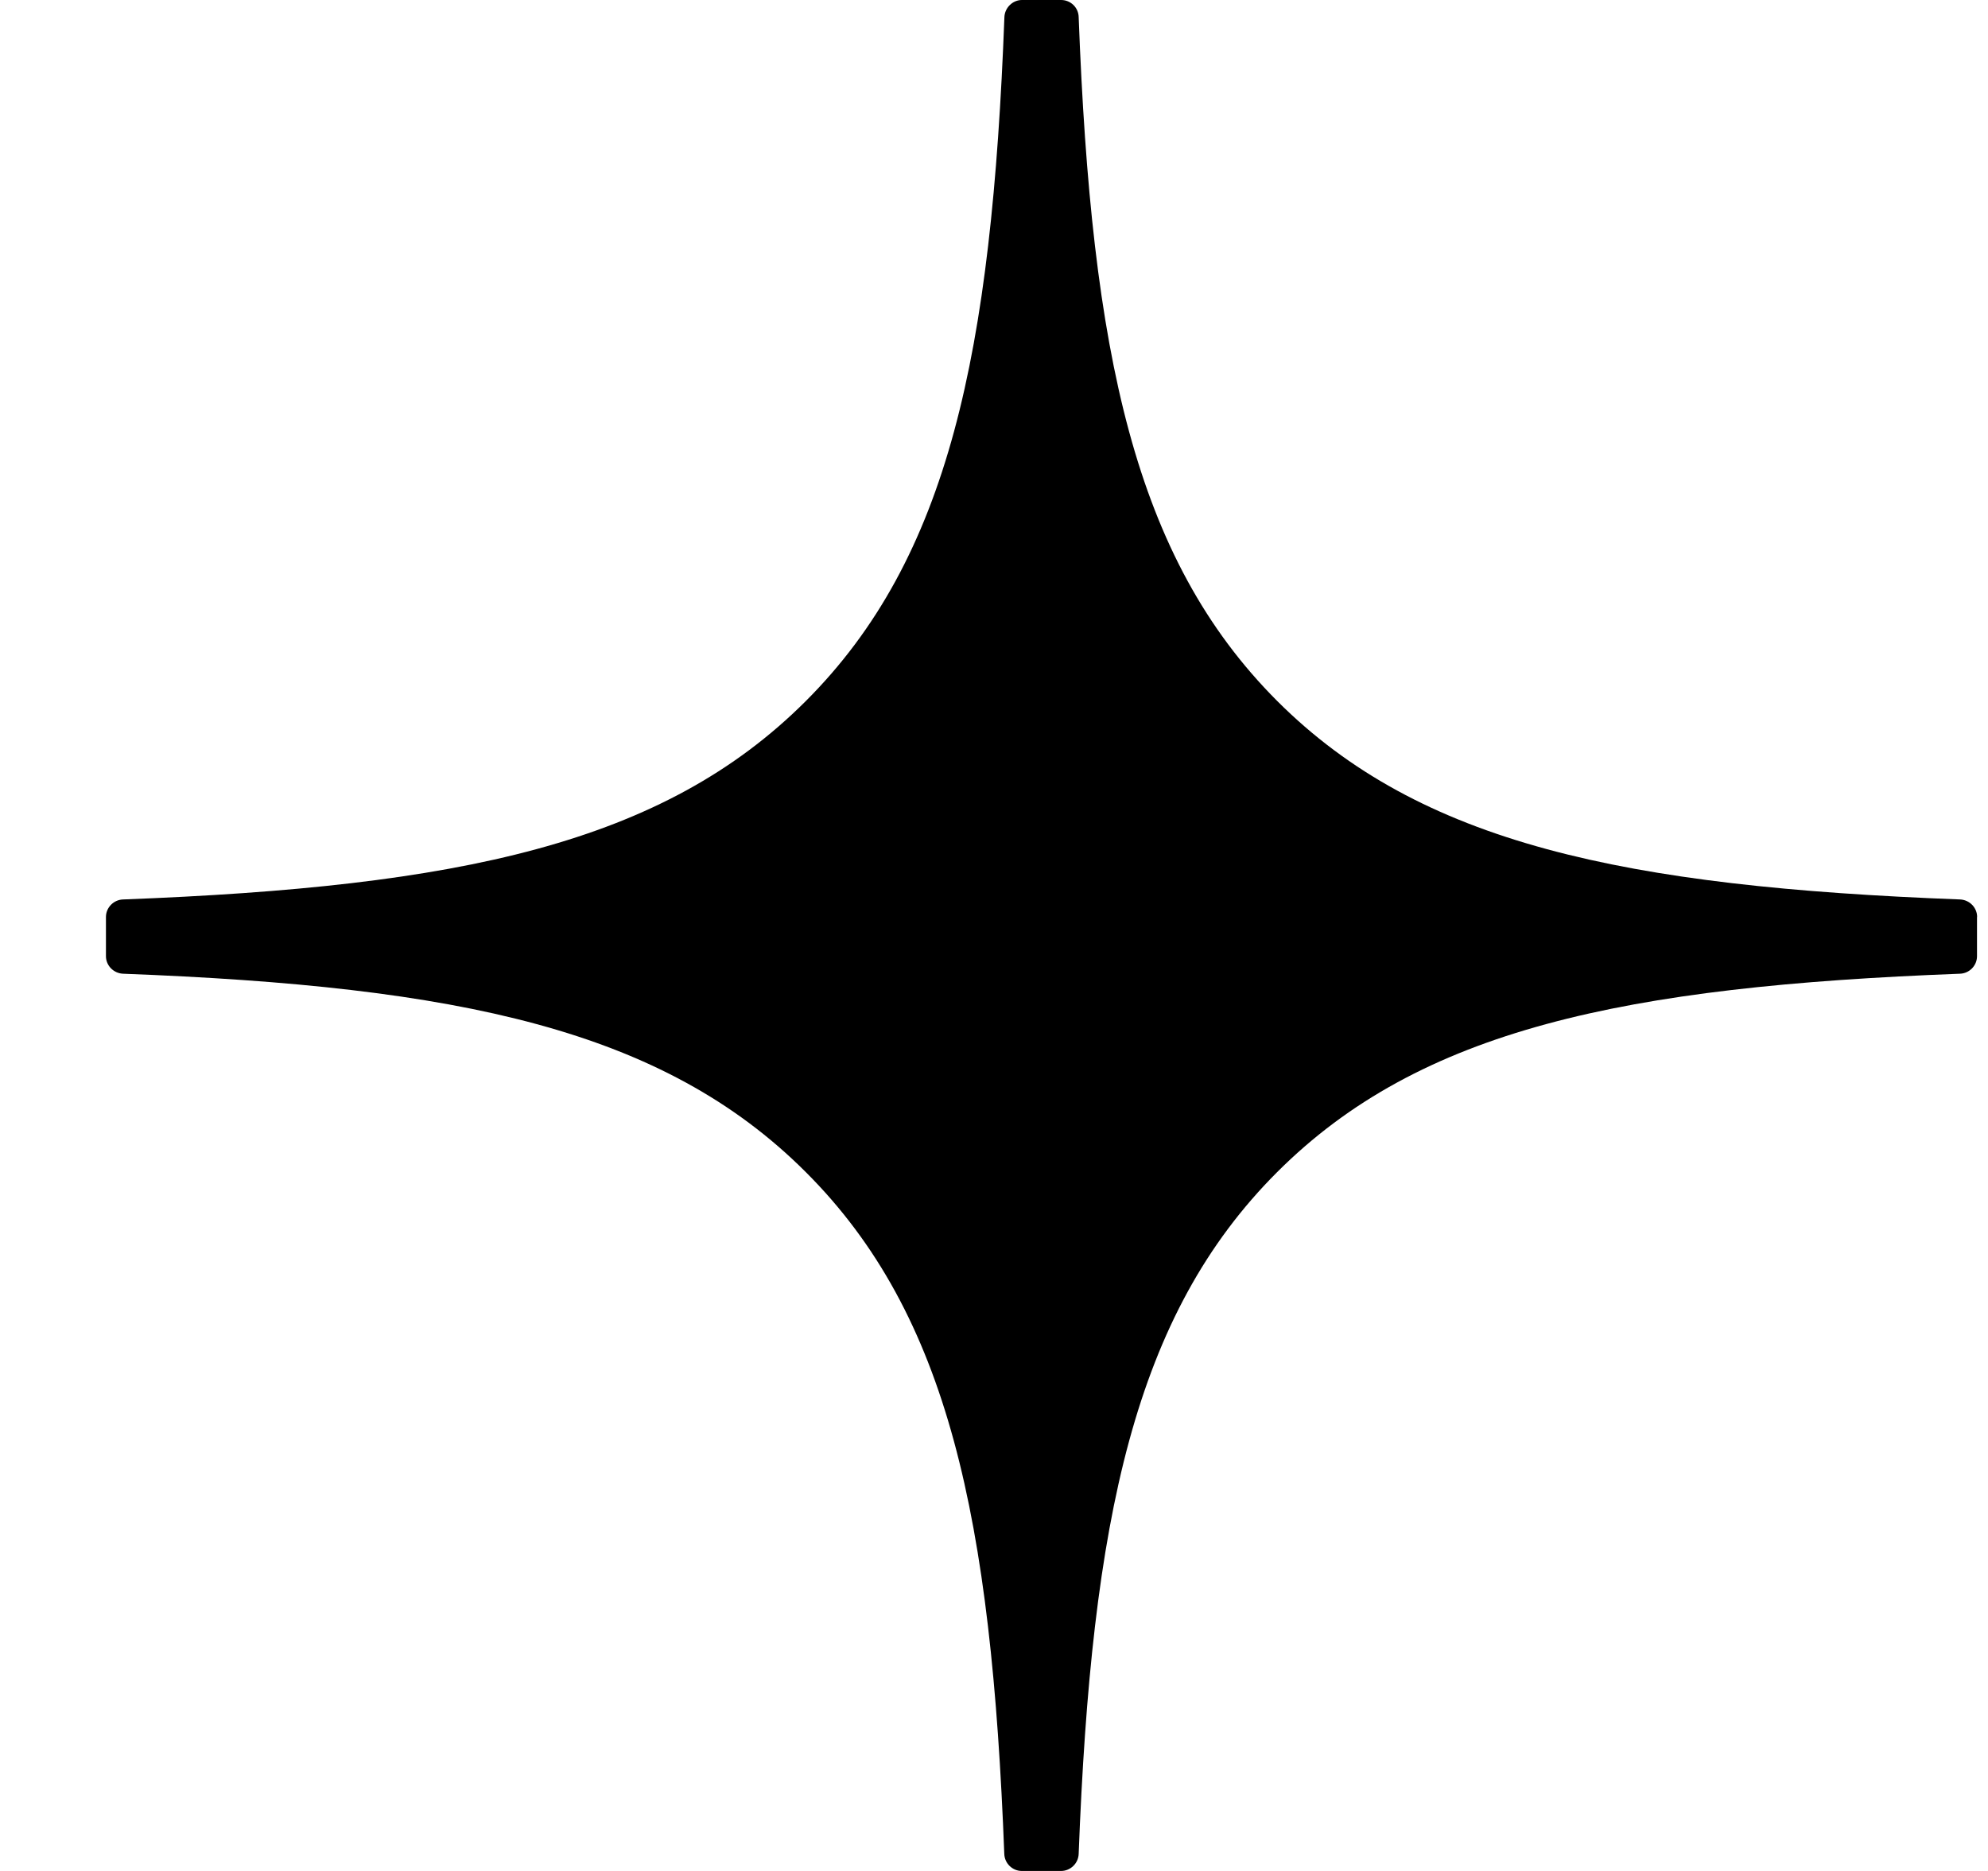 <svg width="17" height="16" viewBox="0 0 17 16" fill="none" xmlns="http://www.w3.org/2000/svg">
<path d="M16.907 7.842C16.907 7.762 16.843 7.696 16.762 7.692C13.892 7.583 12.145 7.217 10.922 5.995C9.698 4.77 9.333 3.022 9.224 0.145C9.222 0.065 9.156 0 9.074 0H8.739C8.66 0 8.593 0.065 8.589 0.145C8.48 3.021 8.116 4.77 6.891 5.995C5.668 7.218 3.922 7.583 1.051 7.692C0.972 7.695 0.906 7.761 0.906 7.842V8.177C0.906 8.257 0.971 8.323 1.051 8.327C3.922 8.436 5.669 8.802 6.891 10.024C8.114 11.246 8.478 12.989 8.588 15.855C8.591 15.935 8.657 16 8.738 16H9.074C9.154 16 9.221 15.935 9.224 15.855C9.334 12.989 9.699 11.246 10.921 10.024C12.145 8.8 13.891 8.436 16.761 8.327C16.841 8.324 16.906 8.258 16.906 8.177V7.842H16.907Z" fill="black"/>
</svg>
